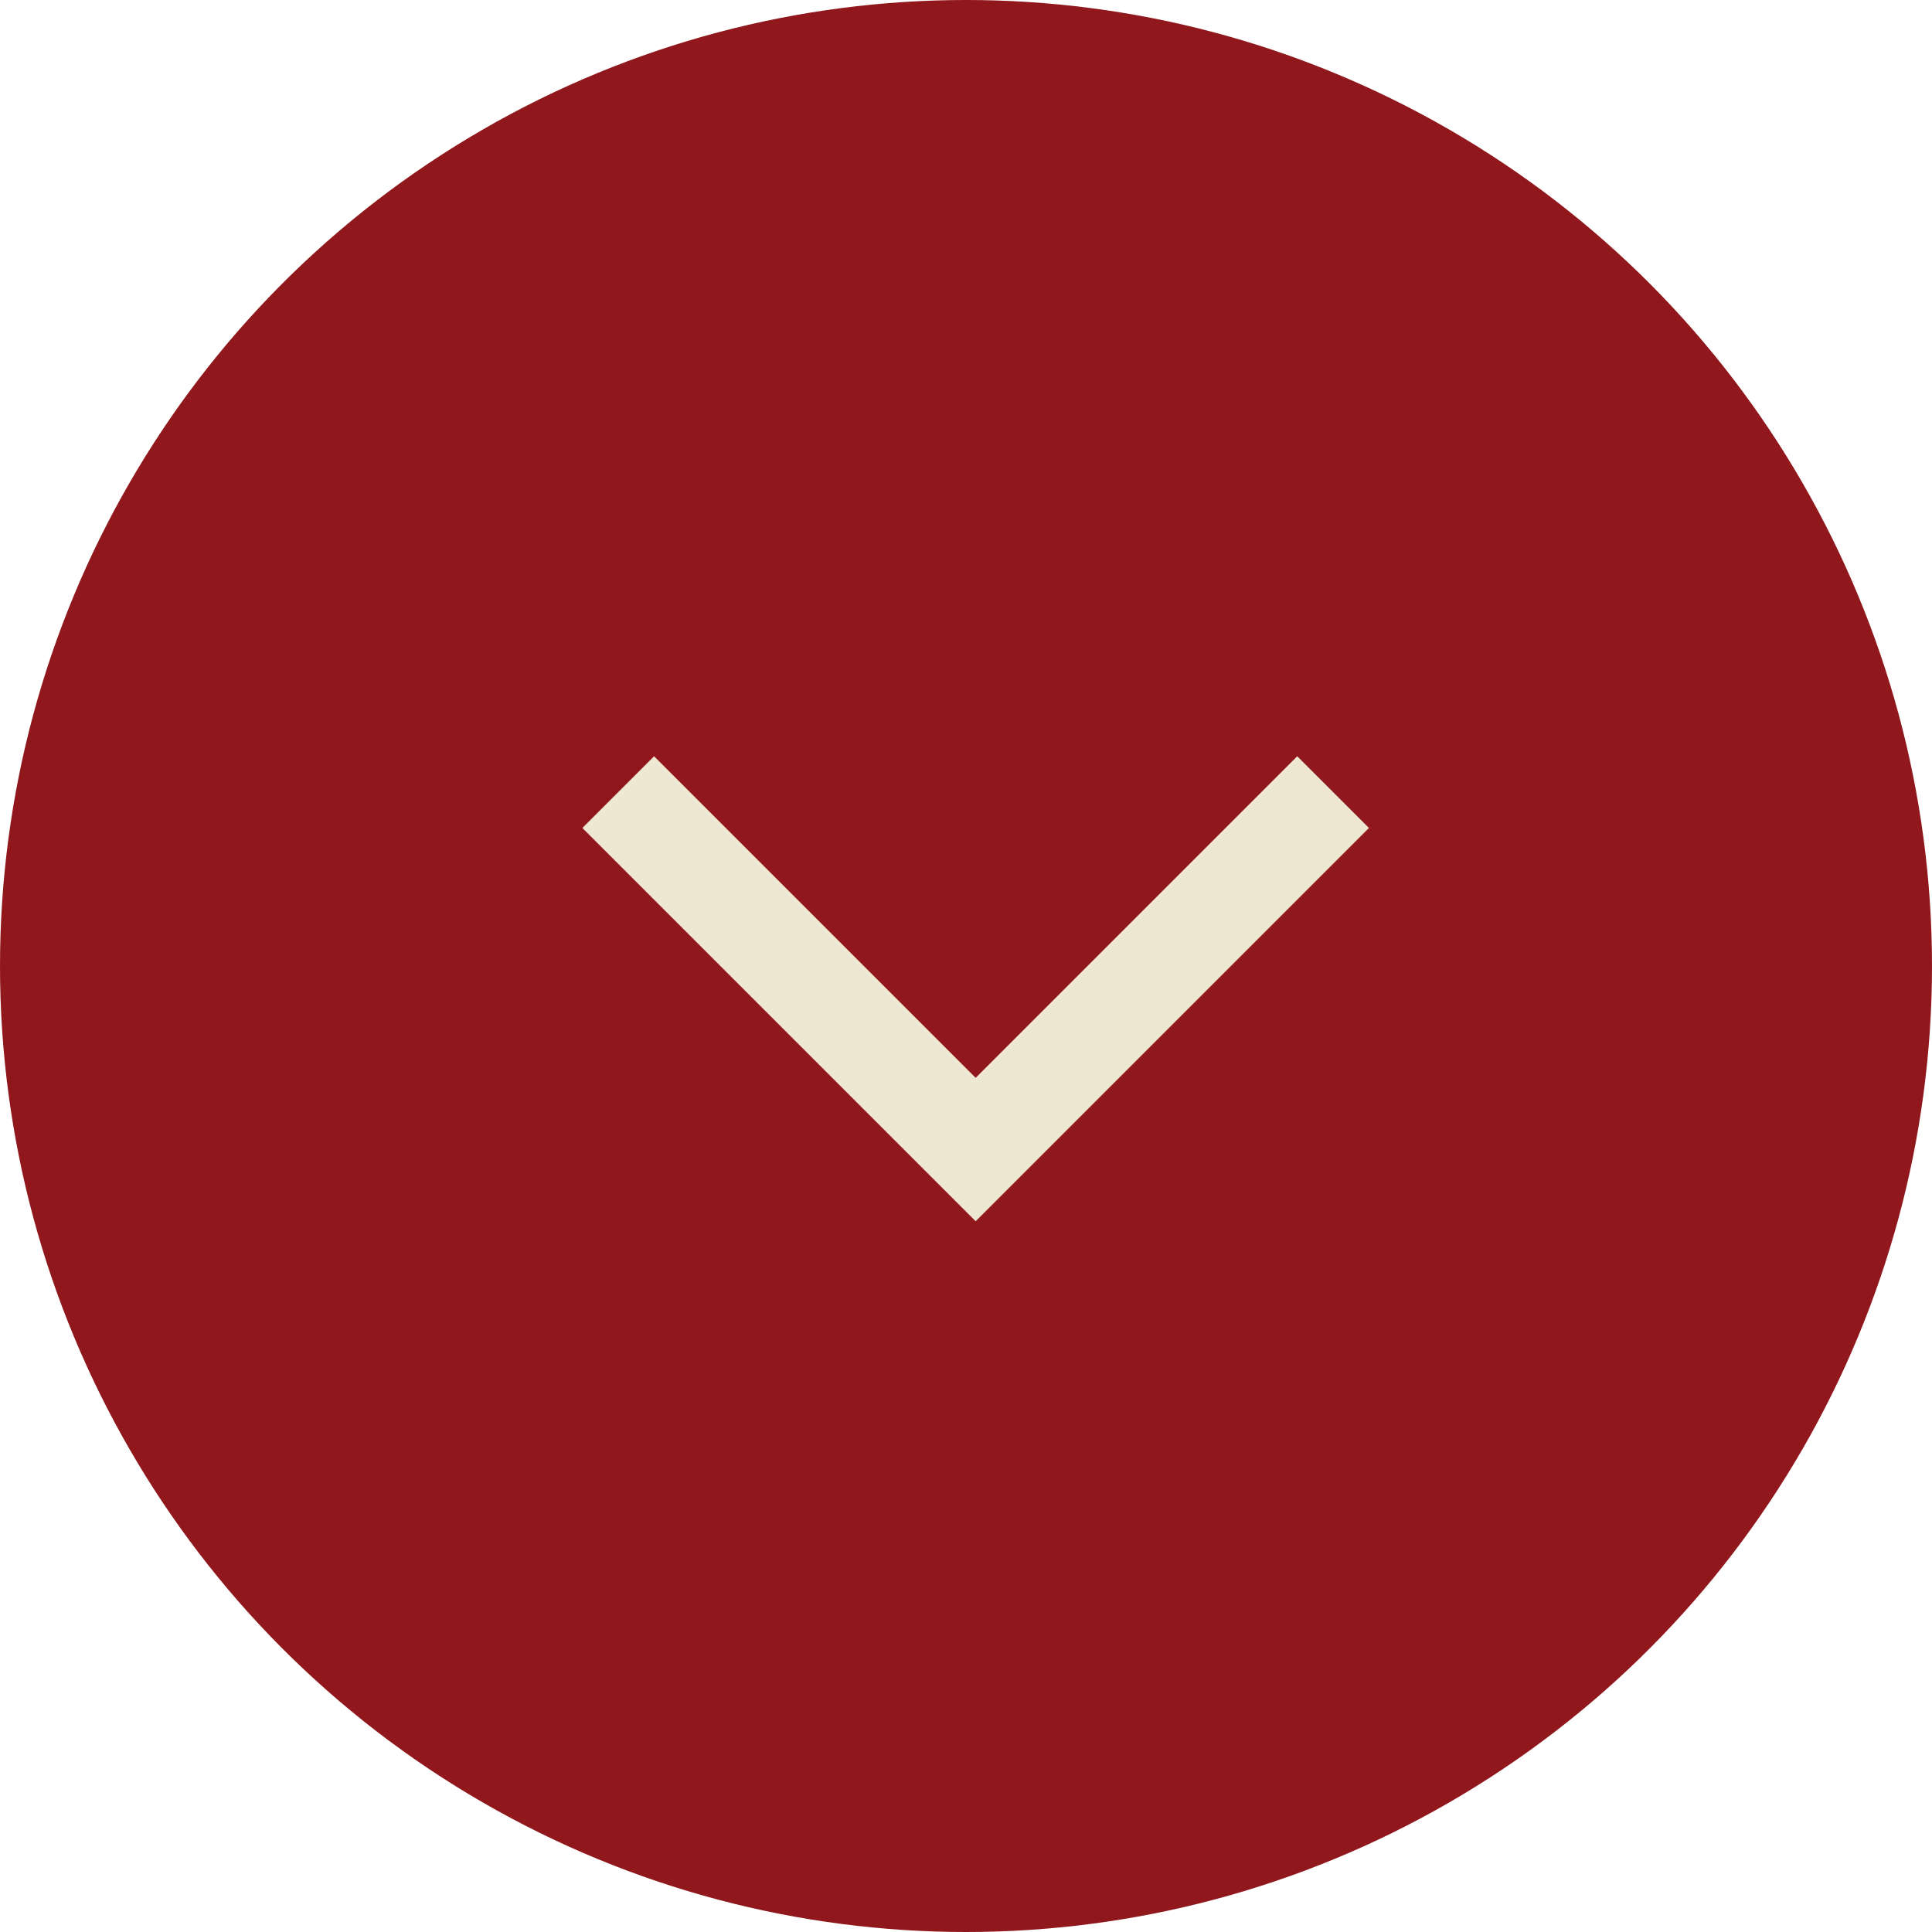 <svg width="150" height="150" viewBox="0 0 150 150" fill="none" xmlns="http://www.w3.org/2000/svg">
<circle cx="75" cy="75" r="75" fill="#90181C"/>
<path d="M48 61.5L75.75 89.25L103.5 61.5" stroke="#EEE8D2" stroke-width="7.874"/>
</svg>
